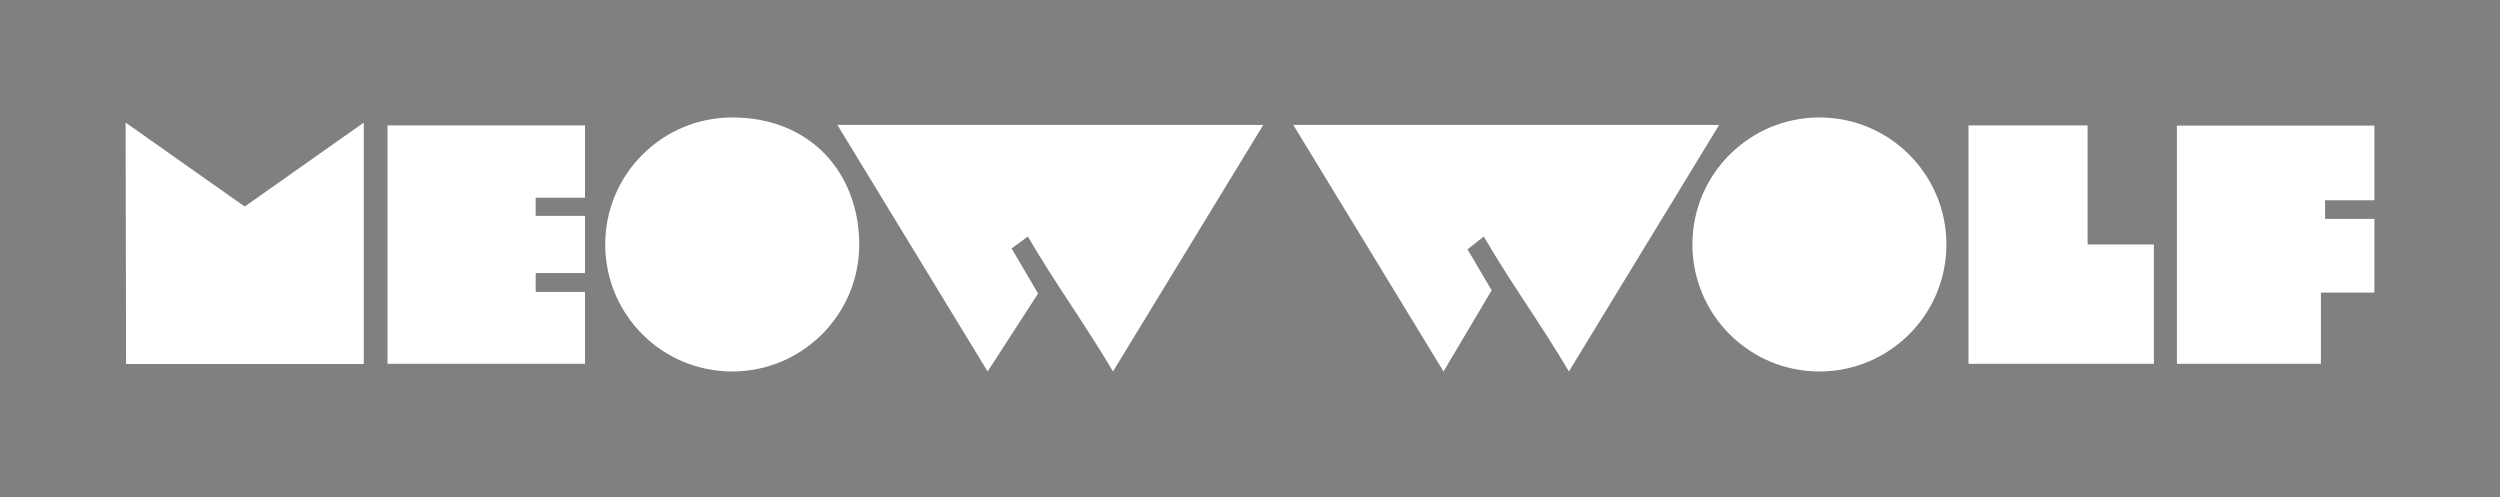 <?xml version="1.0" encoding="utf-8"?>
<!-- Generator: Adobe Illustrator 25.0.0, SVG Export Plug-In . SVG Version: 6.00 Build 0)  -->
<svg version="1.1" xmlns="http://www.w3.org/2000/svg" xmlns:xlink="http://www.w3.org/1999/xlink" x="0px" y="0px"
	 viewBox="0 0 1074.8 213.7" style="enable-background:new 0 0 1074.8 213.7;" xml:space="preserve">
<rect x="0" y="0" width="1074.8" height="213.7" fill="#808080" stroke="none"/>
<style type="text/css">
	.Arched_x0020_Green{fill:url(#SVGID_1_);stroke:#FFFFFF;stroke-width:0.25;stroke-miterlimit:1;}
	.st0{fill:#FFFFFF;}
</style>
<linearGradient id="SVGID_1_" gradientUnits="userSpaceOnUse" x1="-26.026" y1="630.217" x2="-25.319" y2="629.51">
	<stop  offset="0" style="stop-color:#1DAA4B"/>
	<stop  offset="0.983" style="stop-color:#1C361D"/>
</linearGradient>
<g id="Layer_3">
</g>
<g id="Layer_2">
	<g>
		<path class="st0" d="M54,52.7l51.2,36.1l51.2-36.1l0,103.8l-102.2,0L54,52.7z"/>
		<path class="st0" d="M251.5,53.9V85h-21.2v7.8h21.2v24.6h-21.2v8.1h21.2v30.9h-84.9V53.9H251.5z"/>
		<path class="st0" d="M369.4,105.1c0,30.2-24.5,54.6-54.6,54.6c-30.2,0-54.6-24.4-54.6-54.6c0-30.2,24.5-54.6,54.6-54.6
			C348.9,50.5,369.4,74.9,369.4,105.1z"/>
		<path class="st0" d="M543.1,53.7l-64.6,106c-12.3-20.8-24.5-37.3-36.6-58l-7,5.1l11.4,19.4l-21.7,33.5l-64.6-106
			C474.9,53.7,428.7,53.7,543.1,53.7z"/>
		<path class="st0" d="M739.1,53.7l-64.6,106c-12.3-20.8-24.5-37.3-36.6-58l-7,5.5l10.4,17.6l-20.7,34.9l-64.6-106
			C670.9,53.7,624.8,53.7,739.1,53.7z"/>
		<path class="st0" d="M836.8,105.1c0,30.2-24.5,54.6-54.6,54.6c-30.2,0-54.6-24.5-54.6-54.6c0-30.2,24.5-54.6,54.6-54.6
			C812.3,50.5,836.8,74.9,836.8,105.1z"/>
		<path class="st0" d="M926,105.2v51.2h-79.7c0-34.1,0-68.4,0-102.5h51.2v51.2H926z"/>
		<path class="st0" d="M1020.8,54v32.1h-21.2v8h21.2v31.7h-23v30.6h-61.9V54H1020.8z"/>
	</g>
	<path d="M156.8,156.5"/>
</g>
</svg>
